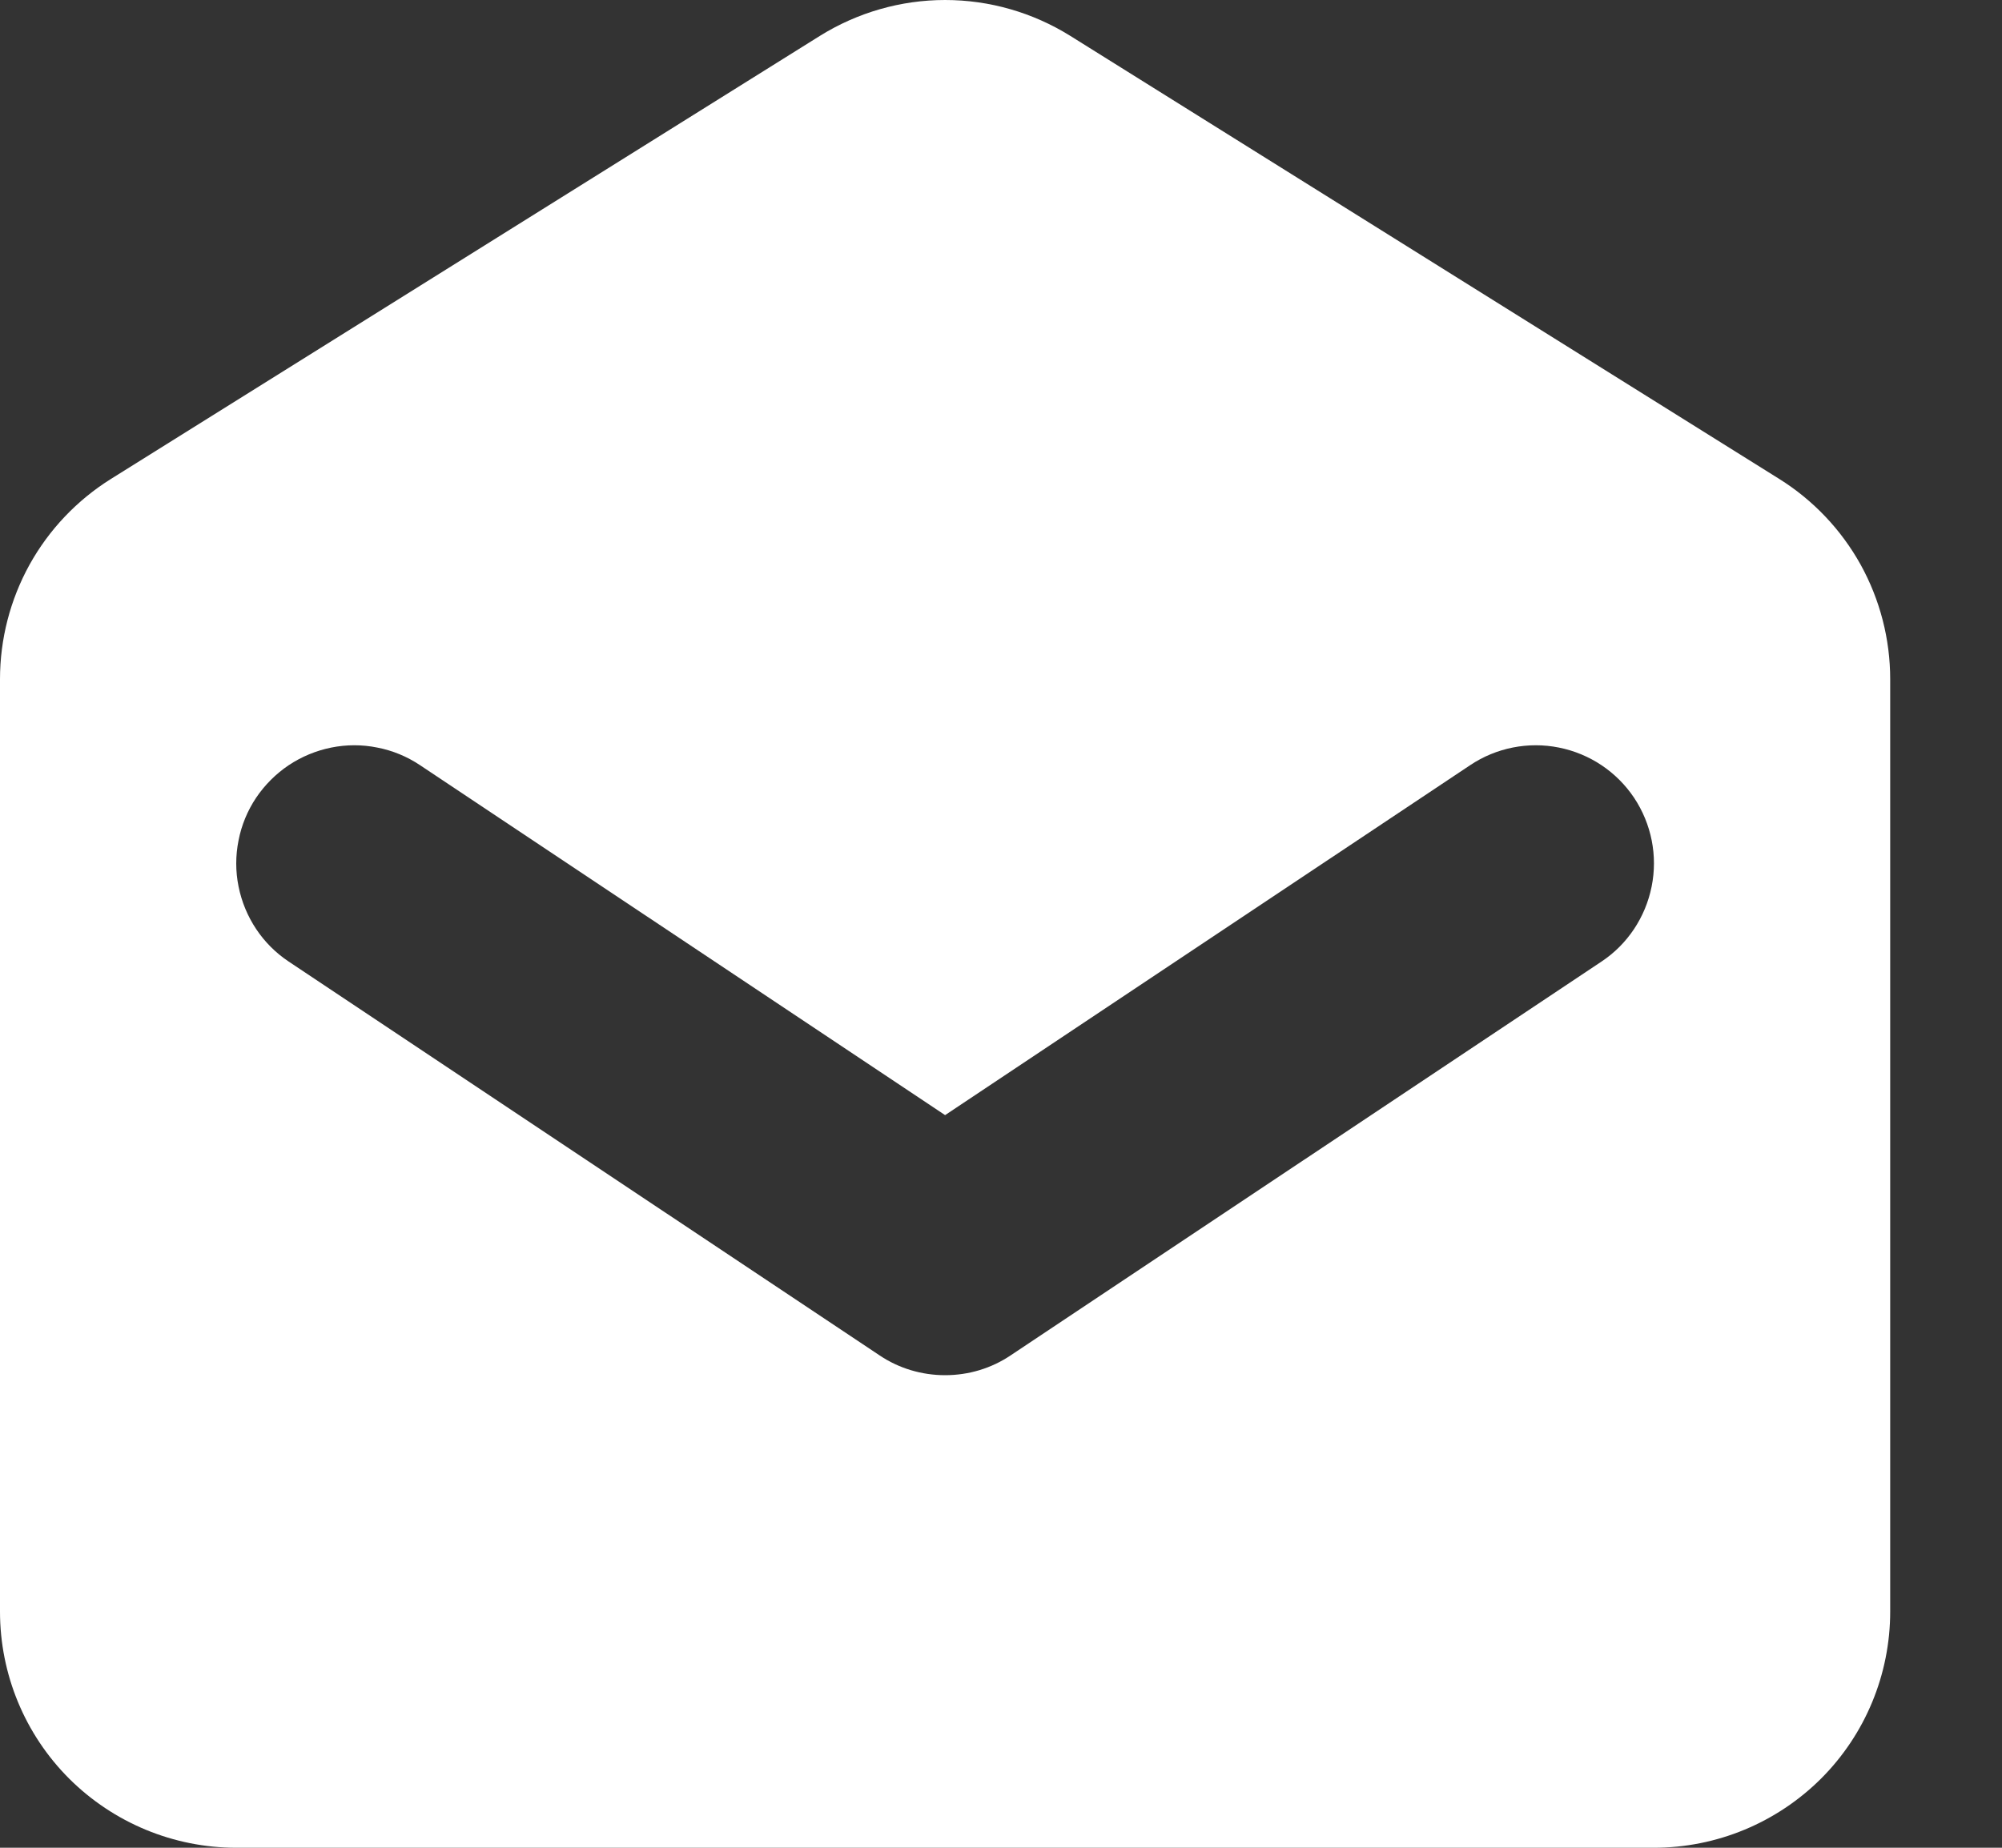 <svg width="13" height="12" viewBox="0 0 13 12" fill="none" xmlns="http://www.w3.org/2000/svg">
<rect x="0" y="0" width="13" height="12" fill="#333333" stroke="none"/>
<path fill-rule="evenodd" clip-rule="evenodd" d="M0.721 3.11C0.5 3.248 0.318 3.44 0.192 3.667C0.066 3.895 -0 4.151 -0 4.411V10.466C-0 10.873 0.161 11.263 0.449 11.551C0.737 11.838 1.127 12 1.534 12H10.74C11.147 12 11.537 11.838 11.825 11.551C12.113 11.263 12.274 10.873 12.274 10.466V4.411C12.274 4.151 12.208 3.895 12.082 3.667C11.956 3.44 11.774 3.248 11.553 3.11L6.95 0.233C6.706 0.081 6.425 0 6.137 0C5.85 0 5.568 0.081 5.324 0.233L0.721 3.11ZM2.727 4.969C2.643 4.913 2.549 4.874 2.45 4.855C2.352 4.835 2.25 4.835 2.151 4.855C2.052 4.875 1.958 4.914 1.874 4.97C1.791 5.026 1.719 5.098 1.663 5.181C1.607 5.265 1.568 5.359 1.549 5.458C1.529 5.557 1.529 5.659 1.549 5.757C1.589 5.957 1.706 6.133 1.875 6.245L5.711 8.802C5.837 8.887 5.986 8.931 6.137 8.931C6.289 8.931 6.437 8.887 6.563 8.802L10.399 6.245C10.568 6.133 10.685 5.957 10.725 5.757C10.765 5.558 10.724 5.351 10.611 5.181C10.498 5.012 10.323 4.895 10.123 4.855C9.924 4.815 9.716 4.856 9.547 4.969L6.137 7.242L2.727 4.969Z" fill="white"/>
</svg>
